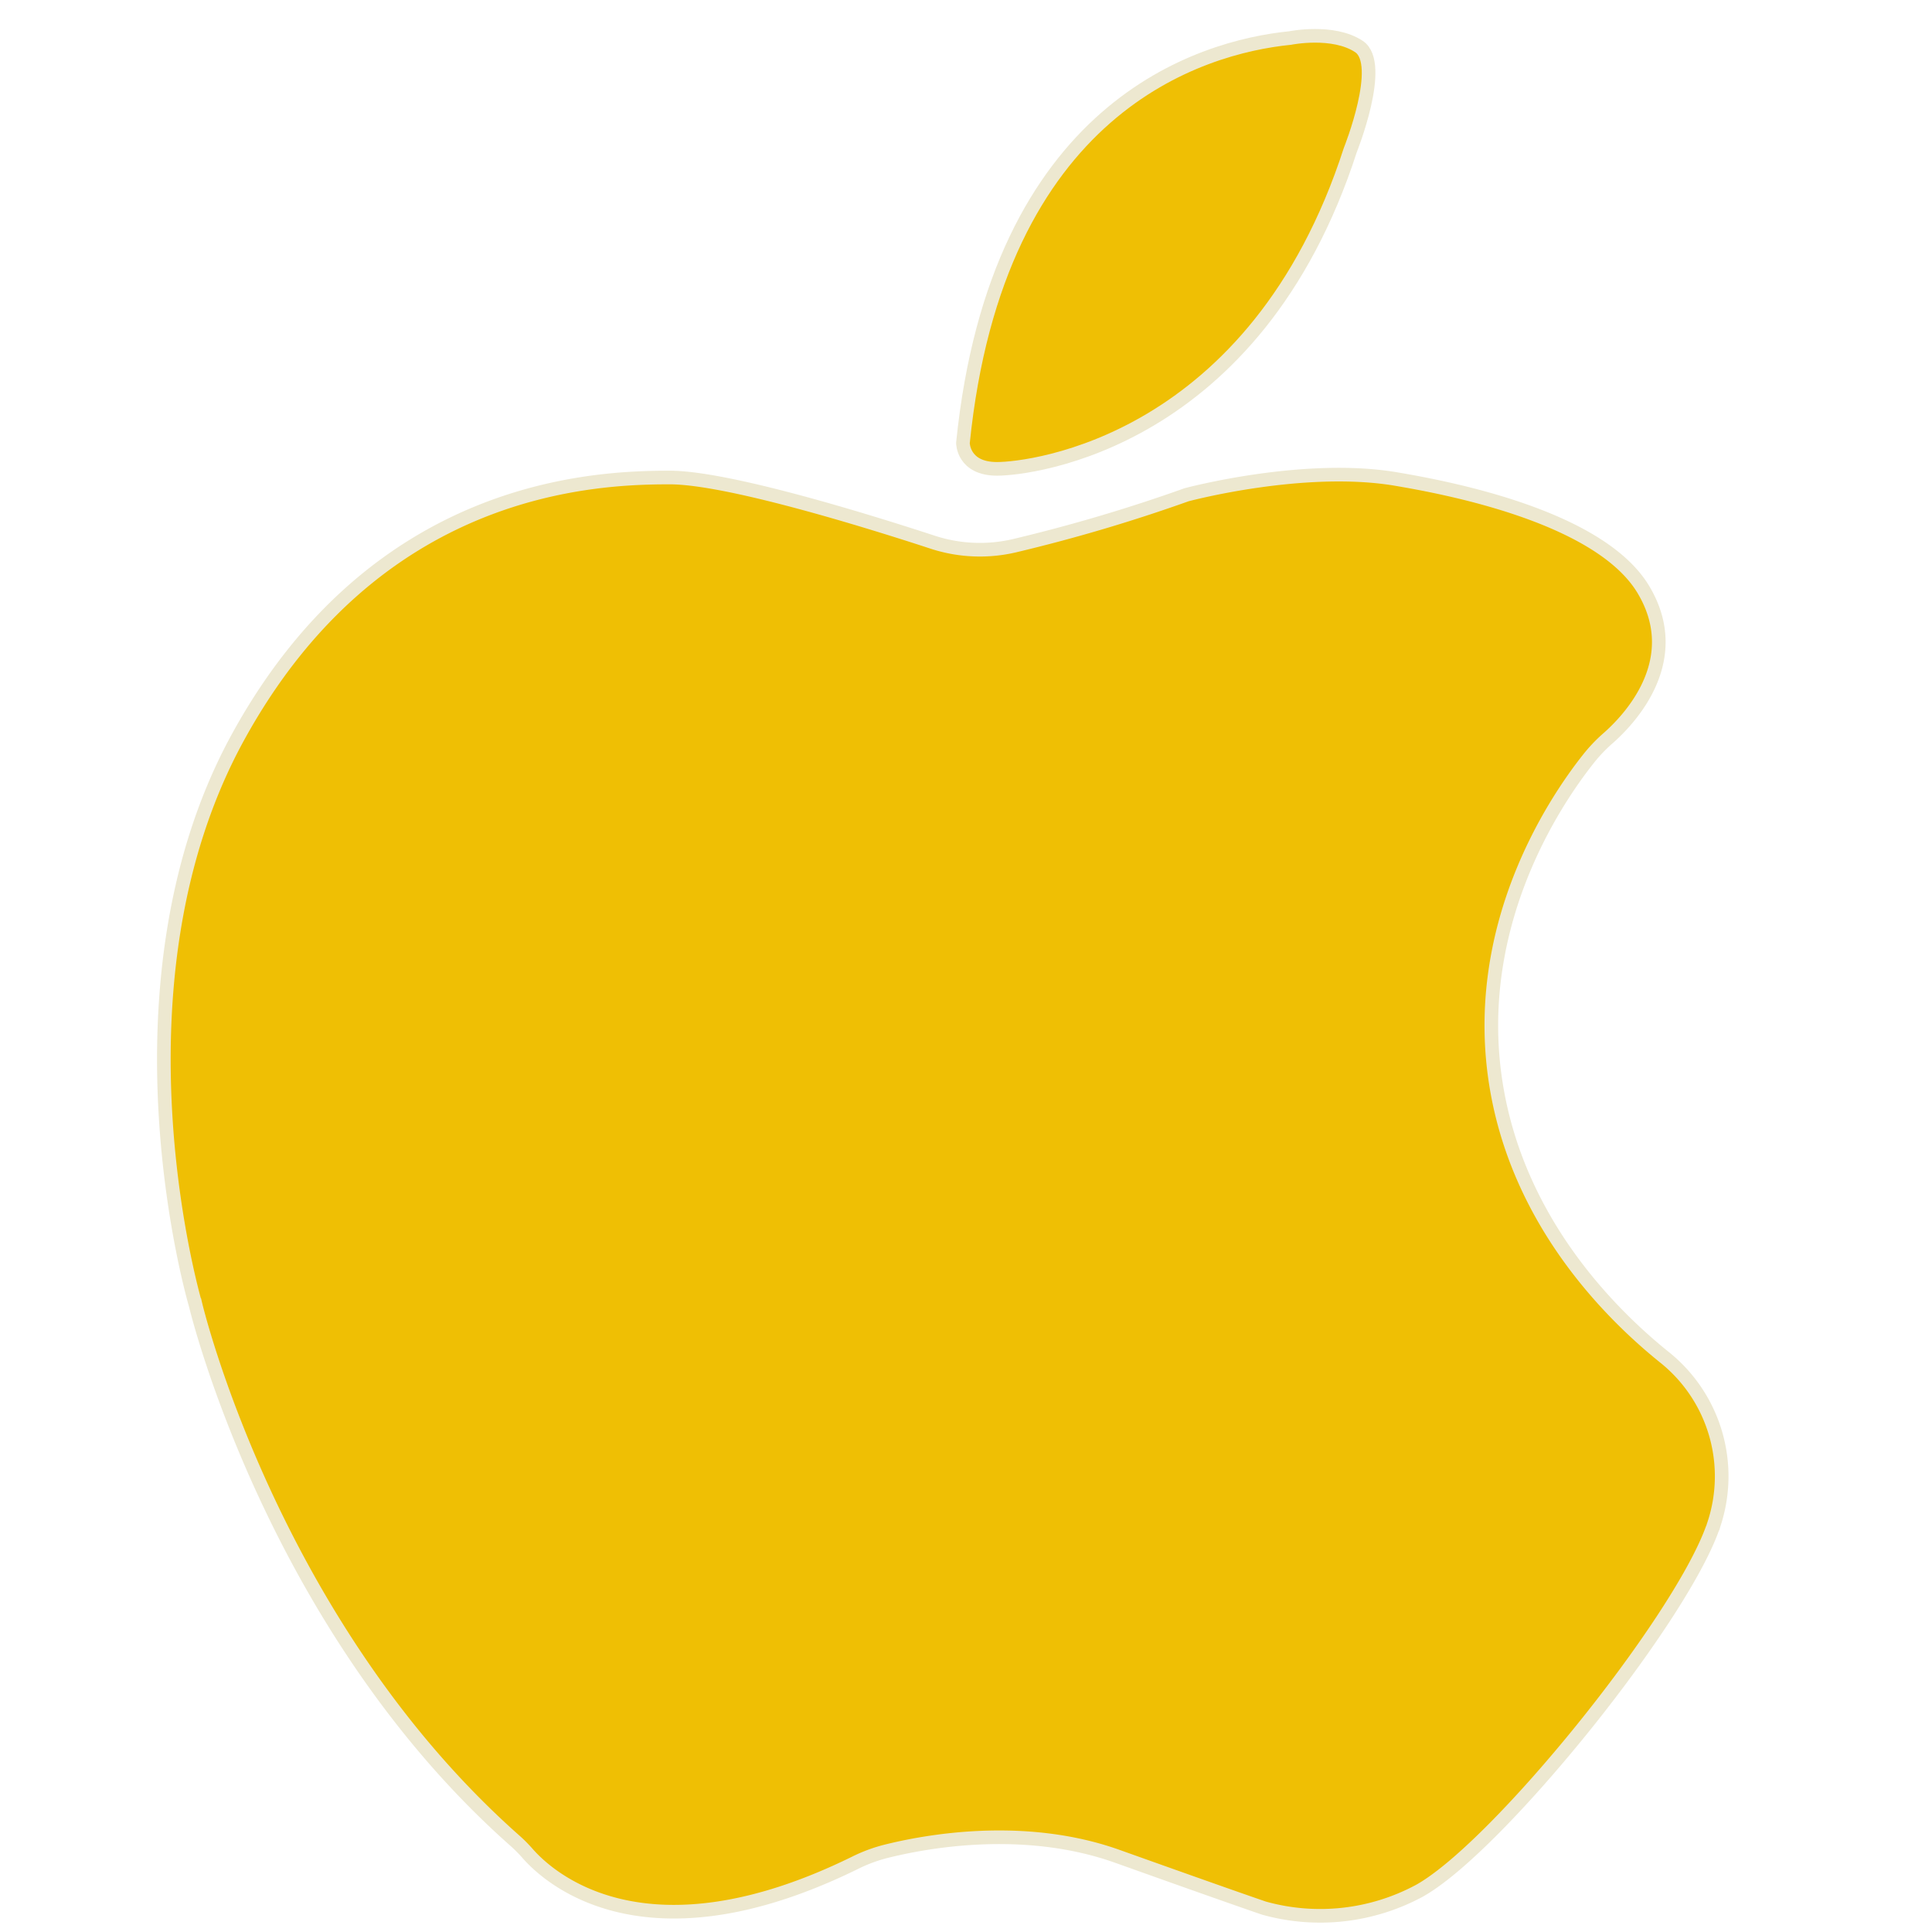 <svg id="Layer_1" data-name="Layer 1" xmlns="http://www.w3.org/2000/svg" viewBox="0 0 283.46 283.46"><defs><style>.cls-1{fill:#efbf04;stroke:#ede8d0;stroke-miterlimit:10;stroke-width:2px;}</style></defs><title>icons</title><path class="cls-1" d="M204.76,70.27c6.63,1.13,29.76,5.25,36.35,16.22,6.29,10.49-2.2,19.23-5.28,21.91a22.63,22.63,0,0,0-2.83,3c-4.82,6.09-17.51,24.75-13.38,48.46,3.37,19.38,16.29,32.59,24.53,39.23a22.36,22.36,0,0,1,7.24,24.77c0,.15-.11.31-.17.47-5.06,13.91-31.6,46.78-43,53.1a30.69,30.69,0,0,1-22.76,2.53s-3.79-1.27-21.49-7.59c-13.77-4.92-28.31-2.18-34.08-.72a22.62,22.62,0,0,0-4.48,1.68c-30.76,15.1-44.9,2.15-48-1.39a20.85,20.85,0,0,0-1.81-1.83c-35.76-31.61-46.9-78.65-46.9-78.65S14.81,144.65,35,108,86.87,70.06,98.25,70.06c8.45,0,28.73,6.26,38.62,9.5a22.29,22.29,0,0,0,12,.5,241.12,241.12,0,0,0,25.22-7.47S191.18,68,204.76,70.27Z"/><path class="cls-1" d="M189.28,5.58c-13.14,1.32-43,10.12-48,59.42,0,0,0,3.79,5,3.79S184.22,65,198.12,22c0,0,5.06-12.64,1.27-15.17S189.28,5.58,189.28,5.58Z"/></svg>